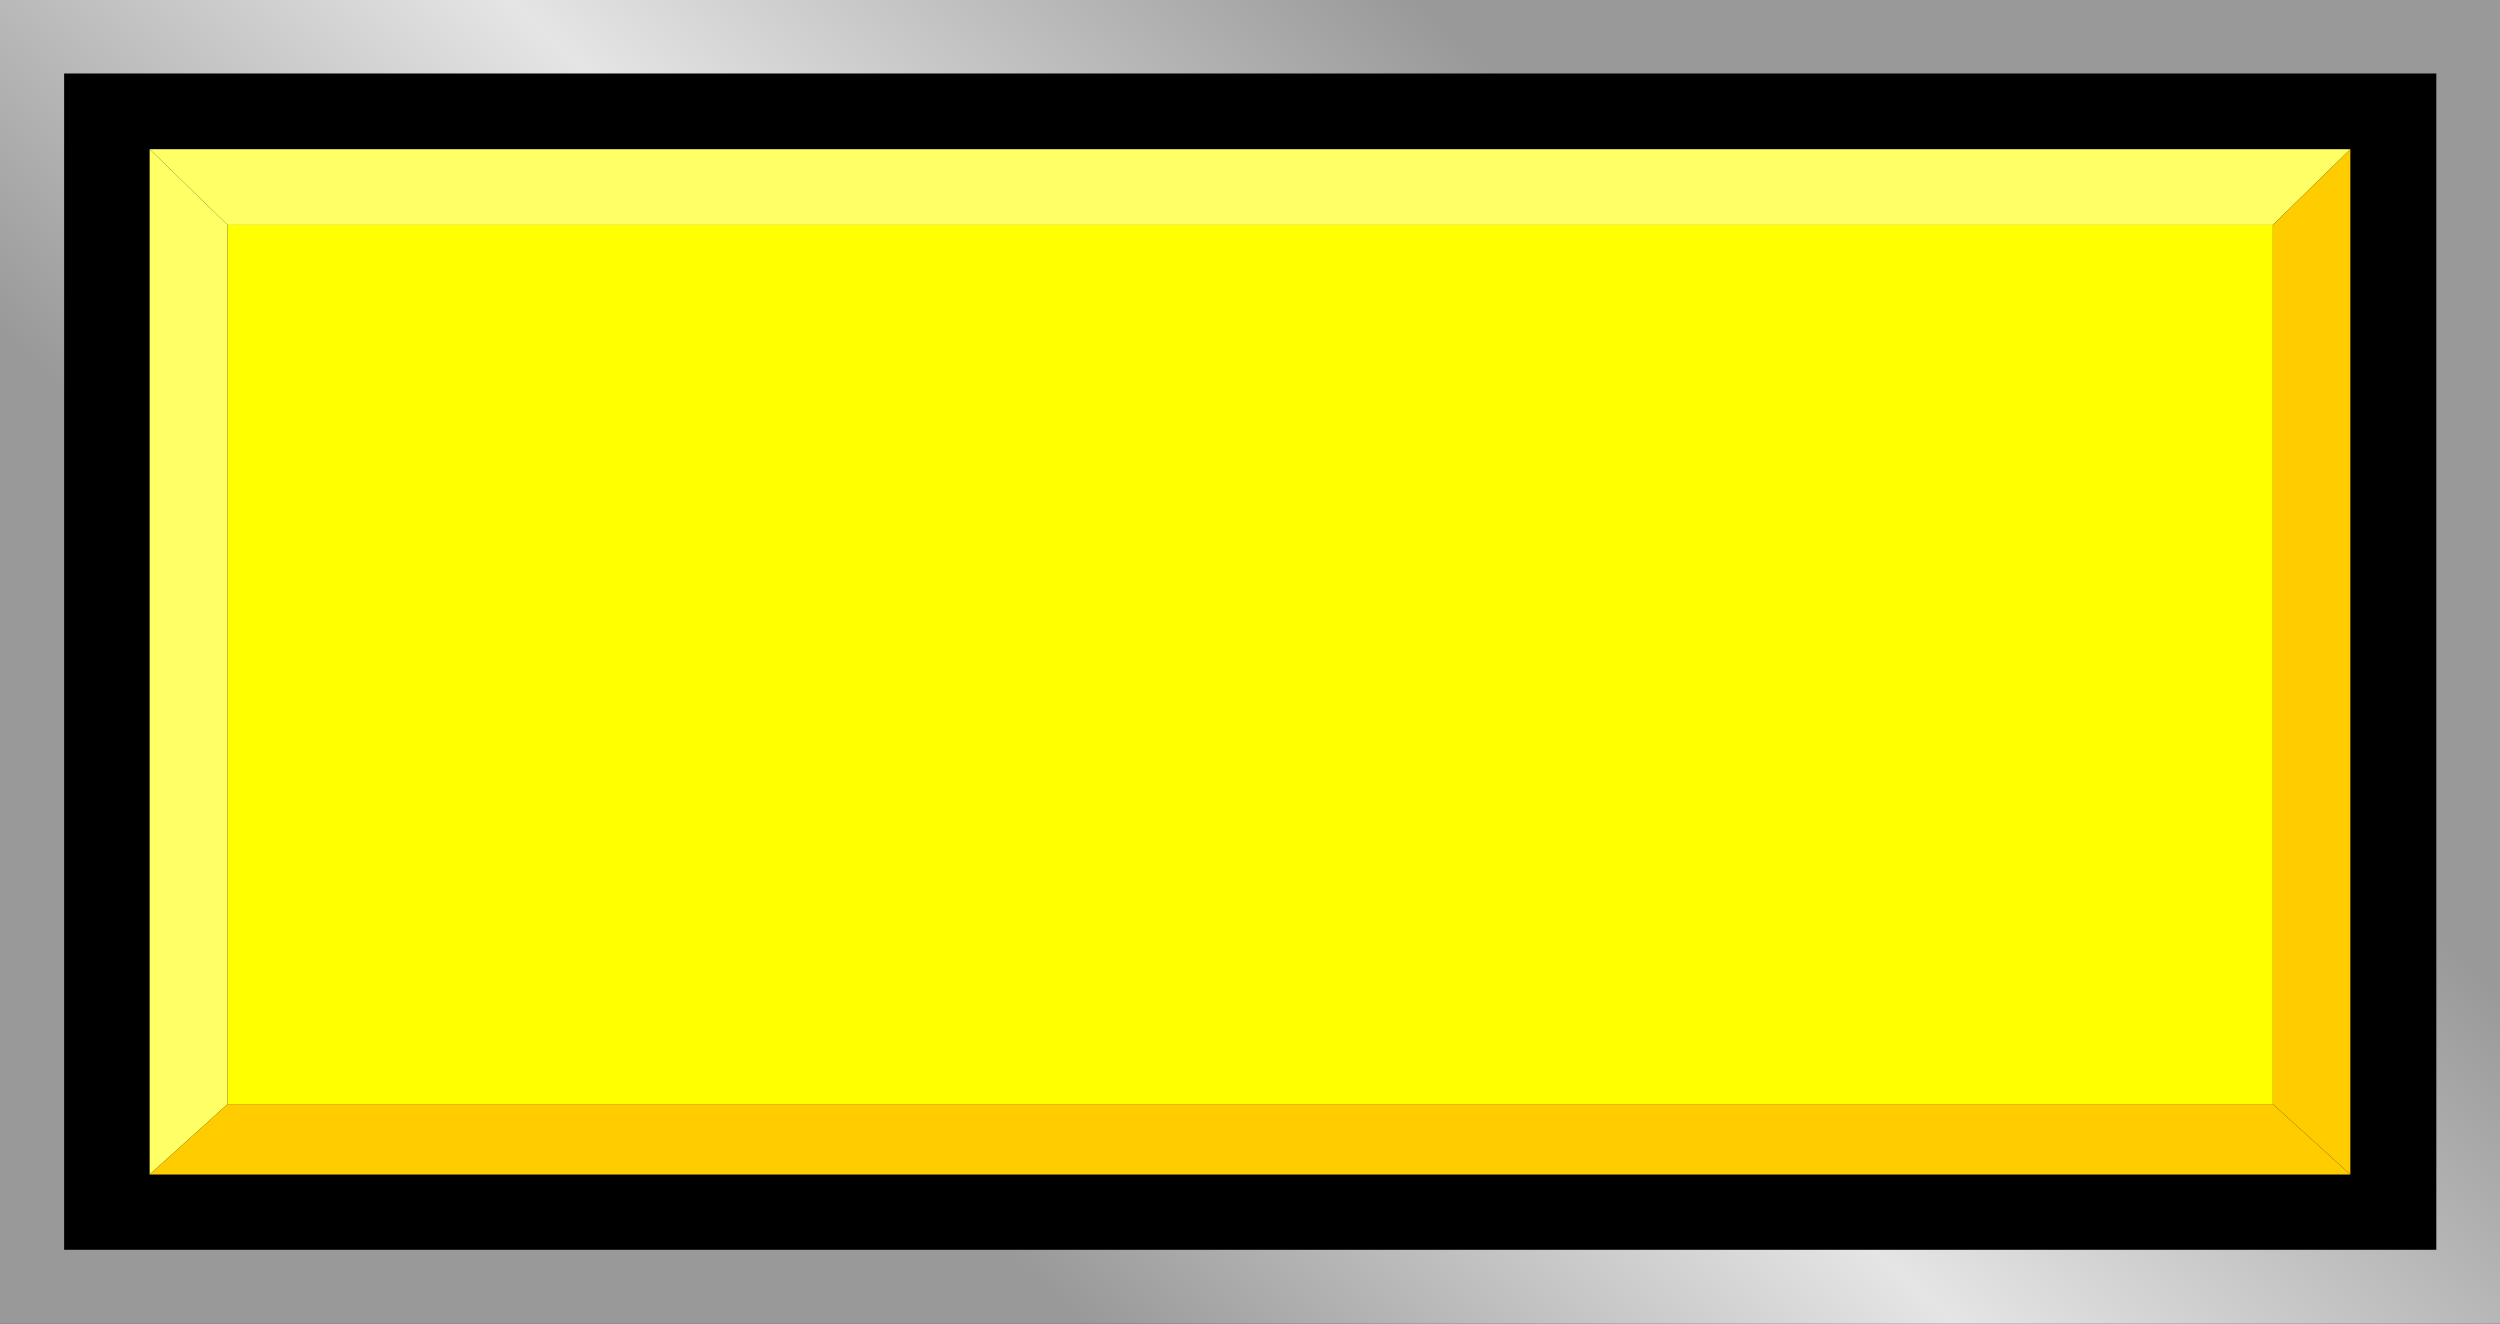 <!--?xml version="1.0" encoding="UTF-8" standalone="no"?-->
<!-- Creator: CorelDRAW -->

<svg xmlns:dc="http://purl.org/dc/elements/1.1/" xmlns:cc="http://creativecommons.org/ns#" xmlns:rdf="http://www.w3.org/1999/02/22-rdf-syntax-ns#" xmlns:svg="http://www.w3.org/2000/svg" xmlns="http://www.w3.org/2000/svg" xmlns:xlink="http://www.w3.org/1999/xlink" xmlns:sodipodi="http://sodipodi.sourceforge.net/DTD/sodipodi-0.dtd" xmlns:inkscape="http://www.inkscape.org/namespaces/inkscape" xml:space="preserve" width="28.229mm" height="14.947mm" style="shape-rendering:geometricPrecision; text-rendering:geometricPrecision; image-rendering:optimizeQuality; fill-rule:evenodd; clip-rule:evenodd" viewBox="0 0 5.613 2.972" id="svg2" version="1.1" inkscape:version="0.48.3.1 r9886" sodipodi:docname="67.svg"><rect x="0" y="0" width="5.613" height="2.972" fill="#333333" stroke="none"/><sodipodi:namedview pagecolor="#ffffff" bordercolor="#666666" borderopacity="1" objecttolerance="10" gridtolerance="10" guidetolerance="10" inkscape:pageopacity="0" inkscape:pageshadow="2" inkscape:window-width="1440" inkscape:window-height="844" id="namedview31" showgrid="false" inkscape:zoom="8.6778853" inkscape:cx="60.232371" inkscape:cy="22.261373" inkscape:window-x="-4" inkscape:window-y="-4" inkscape:window-maximized="1" inkscape:current-layer="svg2"></sodipodi:namedview>
 <defs id="defs4">
  <style type="text/css" id="style6">
   
    .fil1 {fill:black}
    .fil3 {fill:#FFCC00}
    .fil4 {fill:yellow}
    .fil2 {fill:#FFFF66}
    .fil0 {fill:url(#id0)}
   
  </style>
  <linearGradient id="id0" gradientUnits="userSpaceOnUse" x1="1.896" y1="2.481" x2="3.717" y2="0.491">
   <stop offset="0" style="stop-color:#999999" id="stop9"></stop>
   <stop offset="0.49" style="stop-color:#E5E5E5" id="stop11"></stop>
   <stop offset="1" style="stop-color:#999999" id="stop13"></stop>
  </linearGradient>
 
  
  
  
  
  
  
  
  
 <linearGradient inkscape:collect="always" xlink:href="#id0" id="linearGradient3017" gradientUnits="userSpaceOnUse" x1="1.896" y1="2.481" x2="3.717" y2="0.491"></linearGradient></defs>
 <rect y="0" x="0" style="fill:url(#linearGradient3017)" id="rect17" height="2.972" width="5.613" class="fil0"></rect><rect style="fill:#000000" id="rect19" height="2.641" width="5.326" y="0.165" x="0.144" class="fil1"></rect><g id="hlight" inkscape:label="#g3019"><polygon class="fil2" points="5.277,0.335 0.336,0.335 0.511,0.505 5.103,0.505 " id="polygon21" style="fill:#ffff66"></polygon><polygon class="fil2" points="0.336,0.335 0.336,2.637 0.511,2.479 0.511,0.505 " id="polygon23" style="fill:#ffff66"></polygon></g><g id="dark" inkscape:label="#g3026"><polygon class="fil3" points="5.277,2.637 0.336,2.637 0.511,2.479 5.103,2.479 " id="polygon25" style="fill:#ffcc00"></polygon><polygon class="fil3" points="5.277,0.335 5.277,2.637 5.103,2.479 5.103,0.505 " id="polygon27" style="fill:#ffcc00"></polygon></g><g id="light" inkscape:label="#g3023"><rect class="fil4" x="0.511" y="0.505" width="4.592" height="1.974" id="rect29" style="fill:#ffff00"></rect></g>
</svg>